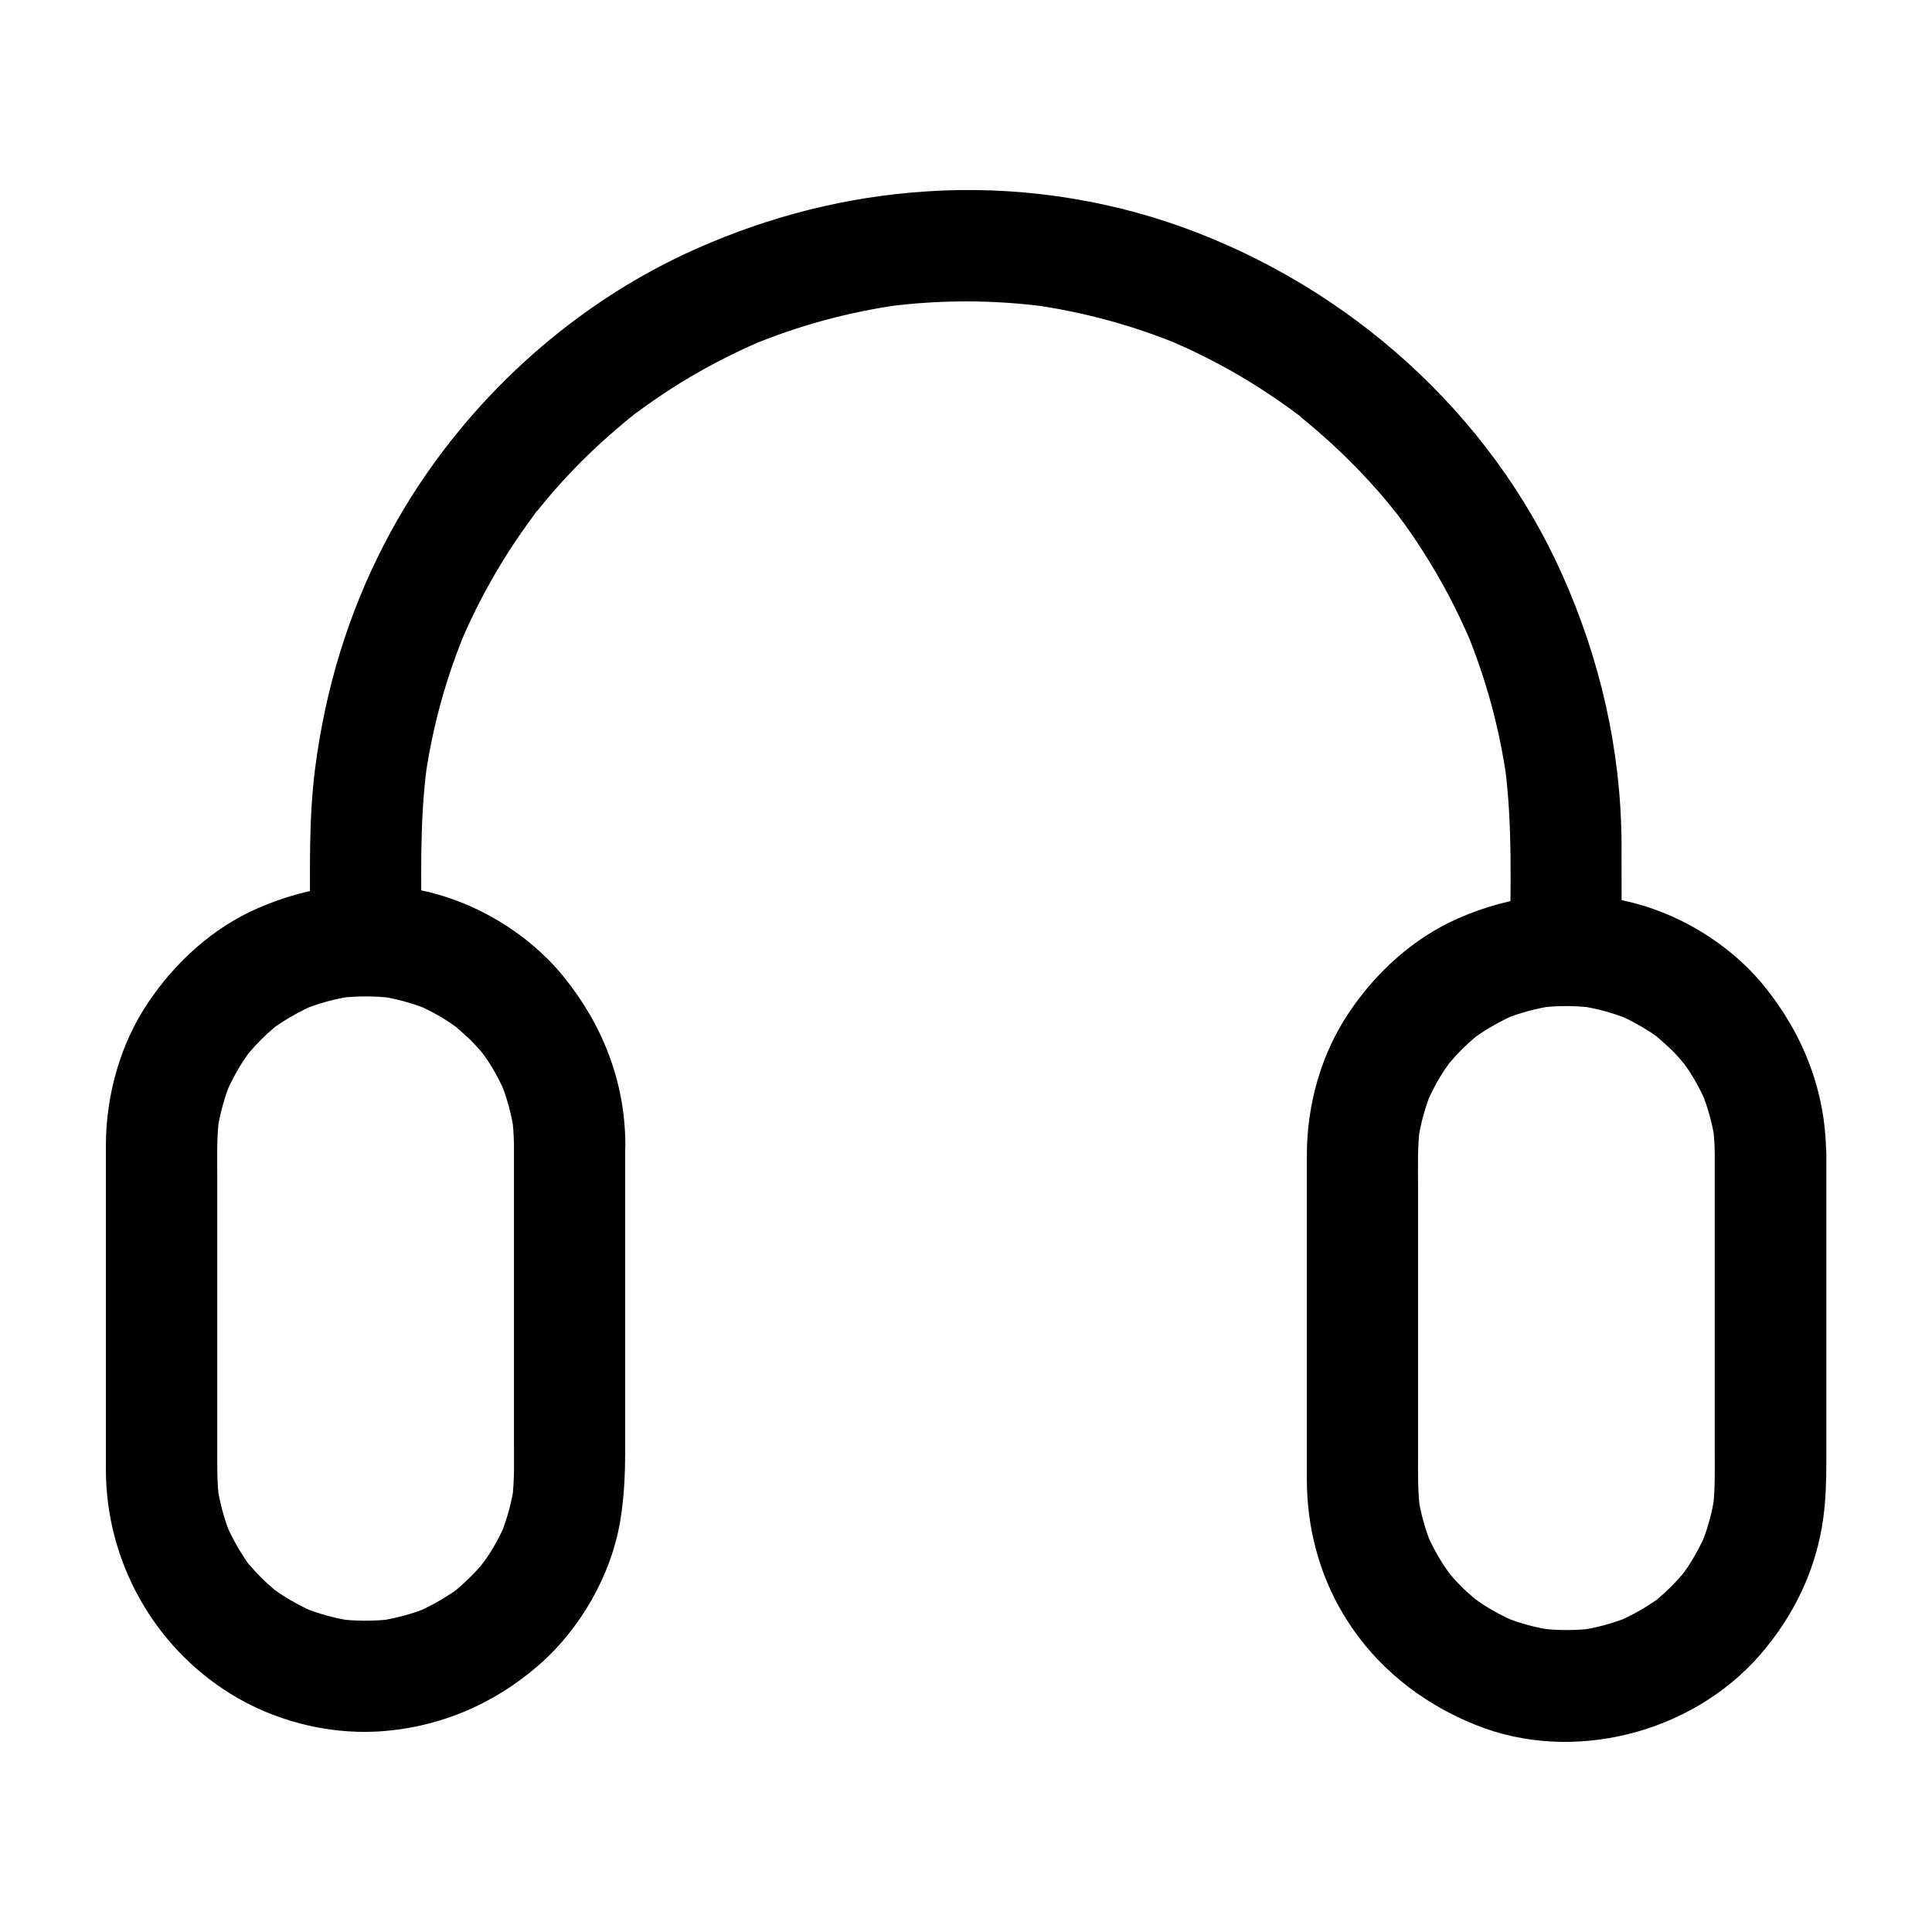 <?xml version="1.0" encoding="UTF-8"?>
<!-- Uploaded to: SVG Repo, www.svgrepo.com, Generator: SVG Repo Mixer Tools -->
<svg fill="#000000" width="800px" height="800px" version="1.1" viewBox="144 144 512 512" xmlns="http://www.w3.org/2000/svg">
 <g>
  <path d="m280.2 447.18v30.898 47.527c0 5.312 0.195 10.629-0.492 15.941 0.195-1.328 0.344-2.609 0.543-3.938-0.641 4.527-1.871 8.906-3.543 13.137 0.492-1.18 0.984-2.363 1.477-3.543-1.426 3.394-3.148 6.641-5.215 9.691-0.441 0.641-0.984 1.23-1.379 1.918 1.523-1.969 1.82-2.312 0.887-1.133-0.148 0.195-0.297 0.395-0.492 0.59-1.082 1.328-2.262 2.609-3.492 3.789-1.133 1.133-2.312 2.215-3.543 3.246-2.559 2.164 2.559-1.82 0.344-0.246-0.59 0.441-1.18 0.887-1.82 1.277-2.902 1.918-5.953 3.59-9.152 4.969 1.18-0.492 2.363-0.984 3.543-1.477-4.477 1.871-9.102 3.102-13.875 3.789 1.328-0.195 2.609-0.344 3.938-0.543-4.82 0.59-9.691 0.59-14.516-0.051 1.328 0.195 2.609 0.344 3.938 0.543-4.625-0.688-9.055-1.918-13.383-3.691 1.18 0.492 2.363 0.984 3.543 1.477-3.199-1.379-6.25-3-9.152-4.922-0.738-0.492-1.426-0.984-2.117-1.477-1.969-1.426 3.199 2.609 0.441 0.297-1.23-1.031-2.41-2.117-3.543-3.246-1.133-1.133-2.215-2.312-3.246-3.543-2.312-2.754 1.723 2.461 0.297 0.441-0.492-0.688-1.031-1.379-1.477-2.117-1.918-2.902-3.543-5.953-4.922-9.152 0.492 1.18 0.984 2.363 1.477 3.543-1.77-4.281-3-8.758-3.691-13.383 0.195 1.328 0.344 2.609 0.543 3.938-0.641-4.676-0.543-9.398-0.543-14.121v-21.695-49.789c0-5.41-0.195-10.922 0.543-16.285-0.195 1.328-0.344 2.609-0.543 3.938 0.688-4.625 1.918-9.055 3.691-13.383-0.492 1.18-0.984 2.363-1.477 3.543 1.379-3.199 3-6.25 4.922-9.152 0.492-0.738 0.984-1.426 1.477-2.117 1.426-1.969-2.609 3.199-0.297 0.441 1.031-1.23 2.117-2.41 3.246-3.543 1.133-1.133 2.312-2.215 3.543-3.246 2.754-2.312-2.461 1.723-0.441 0.297 0.688-0.492 1.379-1.031 2.117-1.477 2.902-1.918 5.953-3.543 9.152-4.922-1.18 0.492-2.363 0.984-3.543 1.477 4.281-1.77 8.758-3 13.383-3.691-1.328 0.195-2.609 0.344-3.938 0.543 4.871-0.641 9.789-0.641 14.711-0.051-1.328-0.195-2.609-0.344-3.938-0.543 4.625 0.641 9.102 1.871 13.43 3.641-1.18-0.492-2.363-0.984-3.543-1.477 3.297 1.379 6.394 3.051 9.348 5.019 0.641 0.441 1.23 0.887 1.871 1.328 2.262 1.574-2.559-2.164-0.59-0.441 1.328 1.18 2.656 2.312 3.938 3.543 1.18 1.18 2.262 2.363 3.297 3.641 2.164 2.609-1.82-2.559-0.195-0.297 0.441 0.641 0.887 1.23 1.328 1.871 1.969 2.953 3.641 6.102 5.019 9.398-0.492-1.18-0.984-2.363-1.477-3.543 1.77 4.328 3 8.809 3.641 13.48-0.195-1.328-0.344-2.609-0.543-3.938 0.297 2.231 0.445 4.59 0.492 7 0.051 7.723 6.742 15.105 14.762 14.762 7.969-0.344 14.809-6.496 14.762-14.762-0.098-16.531-6.051-31.684-16.434-44.43-9.199-11.316-23.125-19.73-37.391-22.73-14.957-3.148-29.668-1.426-43.59 4.676-11.961 5.219-21.898 14.32-29.082 25.043-7.332 10.922-11.07 24.305-11.168 37.441v8.363 44.379 33.605c0.051 24.109 12.547 46.641 33.012 59.336 11.316 7.035 25.238 10.676 38.523 10.035 16.09-0.836 30.848-6.938 43-17.465 11.219-9.691 19.484-24.109 21.844-38.77 0.934-5.902 1.23-11.66 1.23-17.613v-41.871-37.984-2.066c0-7.723-6.789-15.105-14.762-14.762-7.965 0.398-14.707 6.547-14.707 14.812z"/>
  <path d="m598.42 449.79v31.34 47.527c0 5.164 0.148 10.383-0.543 15.547 0.195-1.328 0.344-2.609 0.543-3.938-0.688 4.625-1.918 9.055-3.691 13.383 0.492-1.18 0.984-2.363 1.477-3.543-1.379 3.199-3 6.25-4.922 9.152-0.492 0.738-0.984 1.426-1.477 2.117-1.426 1.969 2.609-3.199 0.297-0.441-1.031 1.23-2.117 2.41-3.246 3.543-1.133 1.133-2.312 2.215-3.543 3.246-2.754 2.312 2.461-1.723 0.441-0.297-0.688 0.492-1.379 1.031-2.117 1.477-2.902 1.918-5.953 3.543-9.152 4.922 1.18-0.492 2.363-0.984 3.543-1.477-4.281 1.77-8.758 3-13.383 3.691 1.328-0.195 2.609-0.344 3.938-0.543-4.82 0.641-9.645 0.641-14.465 0.051 1.328 0.195 2.609 0.344 3.938 0.543-4.773-0.641-9.348-1.871-13.777-3.691 1.18 0.492 2.363 0.984 3.543 1.477-3.199-1.379-6.199-2.953-9.102-4.871-0.59-0.395-1.18-0.836-1.82-1.277-2.262-1.574 2.609 2.164 0.641 0.543-1.328-1.133-2.609-2.215-3.836-3.394-1.133-1.133-2.215-2.262-3.246-3.492-0.738-0.887-2.461-3.445 0.246 0.395-0.441-0.641-0.934-1.277-1.379-1.918-2.117-3.051-3.887-6.348-5.363-9.789 0.492 1.18 0.984 2.363 1.477 3.543-1.77-4.281-3-8.707-3.641-13.285 0.195 1.328 0.344 2.609 0.543 3.938-0.641-4.871-0.543-9.789-0.543-14.711v-21.598-49.496c0-5.363-0.195-10.773 0.543-16.137-0.195 1.328-0.344 2.609-0.543 3.938 0.688-4.574 1.918-9.055 3.691-13.332-0.492 1.18-0.984 2.363-1.477 3.543 1.379-3.199 3-6.25 4.922-9.102 0.492-0.738 0.984-1.426 1.477-2.117 1.426-1.969-2.609 3.199-0.297 0.441 1.031-1.23 2.117-2.41 3.246-3.543 1.133-1.133 2.312-2.215 3.543-3.246 2.754-2.312-2.461 1.723-0.441 0.297 0.688-0.492 1.379-1.031 2.117-1.477 2.856-1.918 5.953-3.543 9.102-4.922-1.18 0.492-2.363 0.984-3.543 1.477 4.477-1.871 9.199-3.148 14.023-3.789-1.328 0.195-2.609 0.344-3.938 0.543 4.676-0.59 9.398-0.543 14.07 0.051-1.328-0.195-2.609-0.344-3.938-0.543 4.625 0.641 9.102 1.871 13.48 3.641-1.18-0.492-2.363-0.984-3.543-1.477 3.297 1.379 6.394 3.051 9.398 5.019 0.641 0.441 1.23 0.887 1.871 1.328 2.262 1.574-2.559-2.164-0.59-0.441 1.328 1.18 2.656 2.312 3.938 3.543 1.18 1.18 2.262 2.363 3.297 3.641 2.164 2.609-1.82-2.559-0.195-0.297 0.441 0.641 0.887 1.23 1.328 1.871 1.969 2.953 3.641 6.102 5.019 9.398-0.492-1.18-0.984-2.363-1.477-3.543 1.77 4.328 3 8.809 3.641 13.48-0.195-1.328-0.344-2.609-0.543-3.938 0.242 2.246 0.438 4.656 0.438 7.019 0.051 7.723 6.742 15.105 14.762 14.762 7.969-0.344 14.809-6.496 14.762-14.762-0.098-16.531-6.051-31.684-16.383-44.43-9.199-11.367-23.125-19.73-37.441-22.73-14.957-3.148-29.719-1.379-43.641 4.723-11.906 5.215-21.844 14.316-29.027 25.043-7.332 10.922-11.07 24.305-11.121 37.391v8.363 44.379 33.605c0 12.449 3.199 24.895 9.645 35.621 8.168 13.676 20.566 23.566 35.227 29.422 25.586 10.234 56.926 2.215 75.031-18.402 9.102-10.383 15.152-22.879 16.973-36.605 0.641-4.871 0.789-9.594 0.789-14.516v-41.871-37.984-2.066c0-7.723-6.789-15.105-14.762-14.762-8.07 0.453-14.812 6.555-14.812 14.82z"/>
  <path d="m255.7 393.11c0-15.352-0.59-30.848 1.426-46.102-0.195 1.328-0.344 2.609-0.543 3.938 1.871-13.875 5.609-27.406 11.02-40.297-0.492 1.18-0.984 2.363-1.477 3.543 3.148-7.43 6.84-14.562 11.07-21.453 2.016-3.297 4.184-6.543 6.496-9.742 0.59-0.789 1.133-1.574 1.723-2.363 0.297-0.395 0.59-1.031 0.984-1.277 0.051-0.051-2.461 3.148-1.133 1.426 1.277-1.625 2.559-3.199 3.887-4.773 5.066-6.004 10.629-11.66 16.531-16.828 1.477-1.277 2.953-2.559 4.43-3.789 0.688-0.543 1.328-1.082 2.016-1.625 0.344-0.246 0.688-0.543 1.031-0.789-3.738 3-1.82 1.426-0.934 0.738 3.199-2.41 6.496-4.676 9.84-6.84 7.625-4.871 15.598-9.055 23.91-12.594-1.18 0.492-2.363 0.984-3.543 1.477 12.891-5.41 26.422-9.102 40.297-11.02-1.328 0.195-2.609 0.344-3.938 0.543 13.973-1.871 28.141-1.871 42.164-0.051-1.328-0.195-2.609-0.344-3.938-0.543 14.023 1.918 27.75 5.656 40.785 11.168-1.18-0.492-2.363-0.984-3.543-1.477 7.332 3.148 14.414 6.789 21.207 10.973 3.246 2.016 6.445 4.133 9.594 6.394 0.836 0.59 1.672 1.18 2.461 1.82 0.246 0.195 1.133 0.688 1.23 0.934 0.098 0.148-2.656-2.066-1.477-1.133 1.574 1.277 3.199 2.559 4.723 3.887 6.051 5.117 11.66 10.629 16.926 16.582 1.277 1.426 2.508 2.902 3.691 4.379 0.543 0.688 1.133 1.379 1.672 2.066 0.246 0.297 0.492 0.59 0.688 0.887-2.902-3.59-1.031-1.328-0.441-0.543 2.312 3.051 4.477 6.199 6.543 9.445 4.871 7.578 9.055 15.547 12.594 23.812-0.492-1.18-0.984-2.363-1.477-3.543 5.512 13.039 9.25 26.766 11.168 40.785-0.195-1.328-0.344-2.609-0.543-3.938 2.117 16.039 1.379 32.375 1.379 48.512 0 7.723 6.789 15.105 14.762 14.762 8.02-0.344 14.762-6.496 14.762-14.762 0-9.445 0.051-18.895 0-28.34-0.148-24.699-5.707-48.758-15.793-71.242-19.141-42.754-56.434-75.914-100.27-91.809-21.551-7.824-45.164-11.121-68.043-9.594-21.254 1.379-41.523 6.543-60.961 15.152-35.18 15.547-65.094 44.035-82.754 78.18-9.742 18.793-15.695 38.719-18.402 59.629-1.723 13.531-1.328 27.16-1.328 40.738v4.676c0 7.723 6.789 15.105 14.762 14.762 7.977-0.324 14.766-6.477 14.766-14.742z"/>
 </g>
</svg>